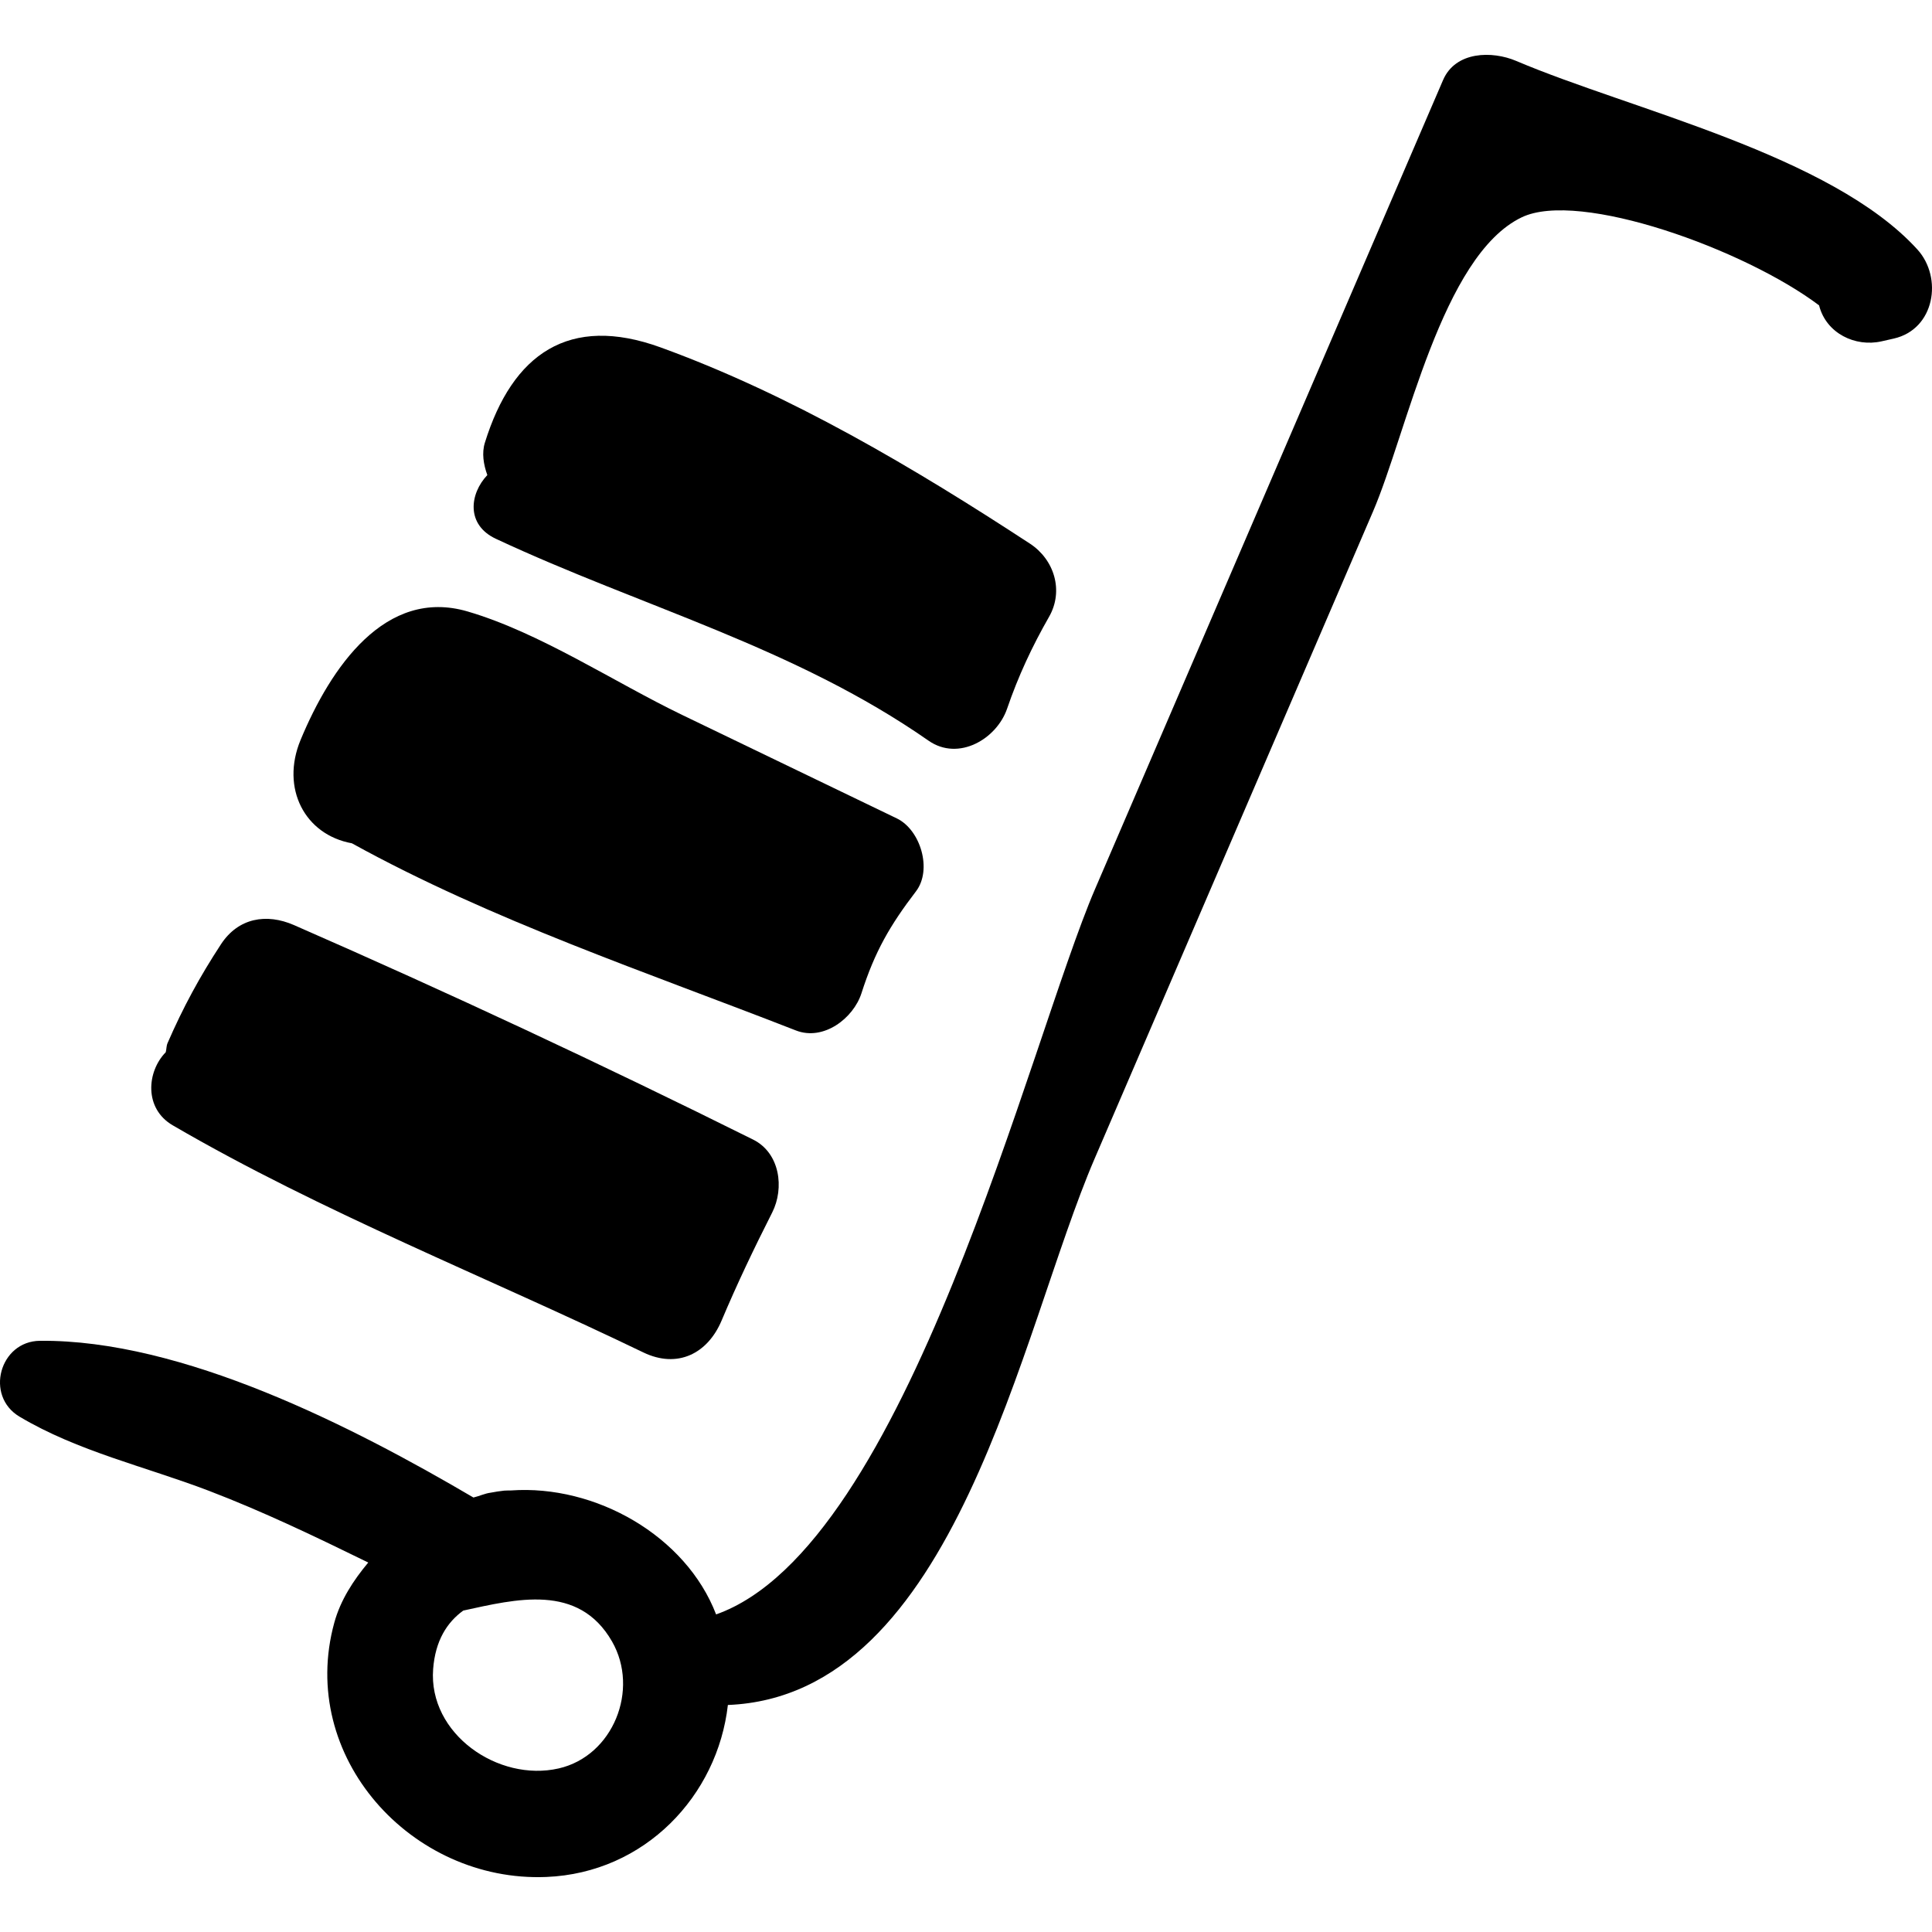 <?xml version="1.0" encoding="iso-8859-1"?>
<!-- Generator: Adobe Illustrator 19.0.0, SVG Export Plug-In . SVG Version: 6.00 Build 0)  -->
<svg version="1.1" id="Capa_1" xmlns="http://www.w3.org/2000/svg" xmlns:xlink="http://www.w3.org/1999/xlink" x="0px" y="0px"
	 viewBox="0 0 395.239 395.239" style="enable-background:new 0 0 395.239 395.239;" xml:space="preserve">
<g>
	<path d="M154.058,233.126c-30.947-15.397-62.239-30.018-93.906-43.873c-5.634-2.464-11.398-1.495-14.946,3.919
		c-4.365,6.663-7.743,12.907-10.924,20.209c-0.263,0.604-0.206,1.253-0.376,1.878c-3.89,3.98-4.466,11.519,1.43,14.952
		c30.625,17.838,64.348,31.053,96.265,46.458c6.971,3.363,13.153,0.281,16.021-6.518c3.182-7.54,6.655-14.811,10.35-22.1
		C160.493,243.068,159.587,235.877,154.058,233.126z"/>
	<path d="M183.473,167.43l-43.917-21.172c-13.96-6.73-29.108-16.842-43.917-21.174c-16.784-4.91-27.967,11.392-34.152,26.298
		c-4.102,9.895,0.864,19.388,10.504,21.134c28.593,15.775,60.508,26.441,90.831,38.288c5.649,2.207,11.761-2.476,13.412-7.613
		c2.749-8.574,5.85-13.904,11.148-20.841C190.772,177.912,188.305,169.76,183.473,167.43z"/>
	<path d="M210.69,111.208c-23.582-15.427-48.952-30.477-75.546-40.137c-18.688-6.786-30.303,1.274-35.955,19.513
		c-0.643,2.074-0.289,4.412,0.507,6.602c-3.646,3.85-4.379,10.173,1.746,13.038c29.913,13.979,61.041,22.147,88.513,41.299
		c6.155,4.292,13.955-0.374,16.069-6.538c2.282-6.656,5.1-12.701,8.592-18.81C217.657,120.853,215.683,114.473,210.69,111.208z"/>
	<path d="M392.24,51.026c-17.637-19.37-58.646-28.59-82.062-38.562c-4.897-2.087-12.411-2.02-14.967,3.923
		c-23.734,55.169-47.468,110.339-71.199,165.507c-13.4,31.144-38.394,134.552-77.515,148.375
		c-6.191-16.126-24.715-26.579-41.934-25.361c-0.473-0.007-0.935,0.02-1.411,0.036c-0.941,0.103-1.853,0.246-2.777,0.422
		c-1.188,0.148-2.335,0.714-3.521,0.988c-24.81-14.584-59.57-32.331-88.675-32.06c-8.27,0.077-11.309,11.267-4.201,15.509
		c11.899,7.103,25.859,10.247,38.757,15.178c11.193,4.281,21.903,9.439,32.603,14.673c-3.075,3.681-5.678,7.698-6.941,12.278
		c-7.561,27.437,15.783,53.173,43.358,52.05c20.216-0.822,35.046-16.655,37.152-35.185c46.691-1.85,59.769-76.305,75.009-111.726
		c18.986-44.135,37.971-88.271,56.96-132.406c6.935-16.126,14.083-52.385,30.446-60.214c11.785-5.636,45.615,6.567,60.815,18.016
		c0.009,0.036,0.018,0.071,0.03,0.107c1.463,5.606,7.349,8.481,12.771,7.252c0.832-0.189,1.66-0.377,2.488-0.564
		C395.817,67.361,397.494,56.794,392.24,51.026z M114.299,361.775c-12.372,2.832-26.699-7.063-25.689-20.332
		c0.441-5.79,2.827-9.544,6.164-11.96c10.736-2.327,23.552-5.656,30.428,6.314C130.863,345.653,125.435,359.227,114.299,361.775z"/>
</g>
<g>
</g>
<g>
</g>
<g>
</g>
<g>
</g>
<g>
</g>
<g>
</g>
<g>
</g>
<g>
</g>
<g>
</g>
<g>
</g>
<g>
</g>
<g>
</g>
<g>
</g>
<g>
</g>
<g>
</g>
</svg>
